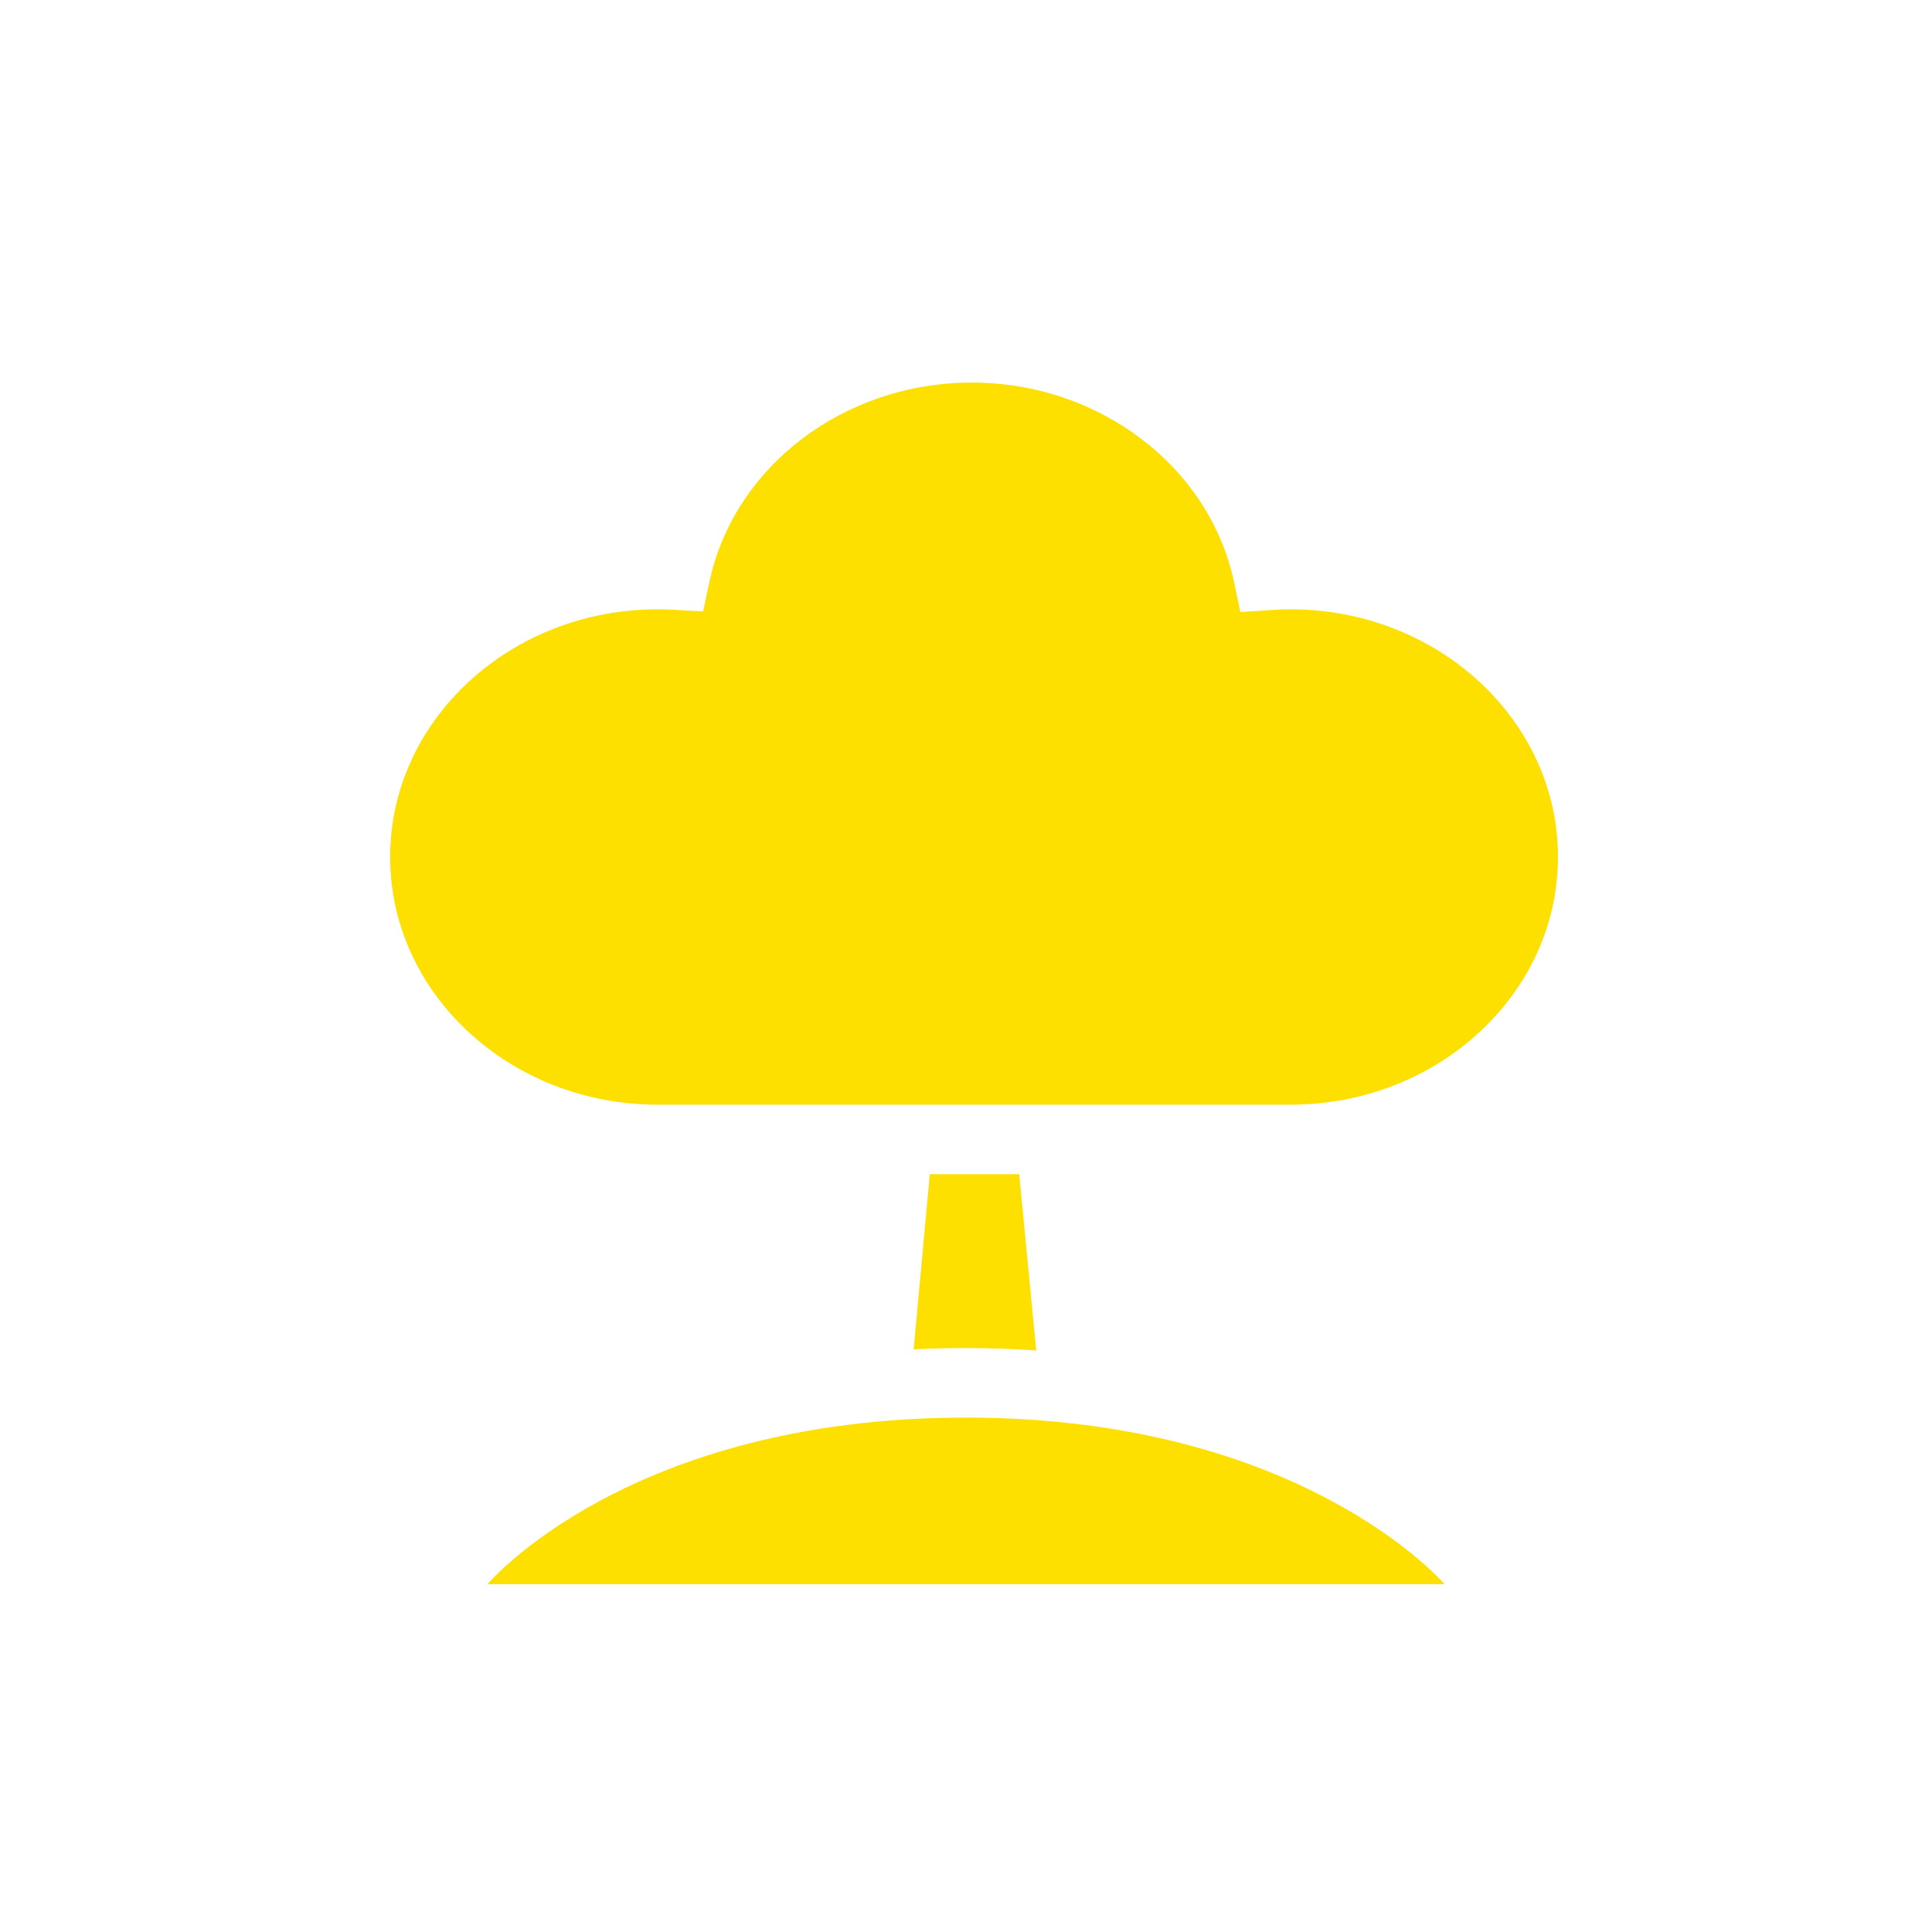 <?xml version="1.0" encoding="UTF-8"?>
<svg id="_Слой_1" data-name="Слой 1" xmlns="http://www.w3.org/2000/svg" viewBox="0 0 500 500">
  <defs>
    <style>
      .cls-1 {
        fill: #fddf00;
        stroke-width: 0px;
      }
    </style>
  </defs>
  <path class="cls-1" d="M333.99,157.68c-1.55,0-3.19.06-5.18.2l-7.81.54-1.61-7.66c-6.32-29.99-34.88-51.75-67.92-51.75s-61.55,21.73-67.9,51.68l-1.6,7.54-7.69-.42c-1.51-.08-2.85-.12-4.1-.12-38.16,0-69.21,28.75-69.21,64.1s31.05,64.1,69.21,64.1h163.81c38.16,0,69.21-28.75,69.21-64.1s-31.05-64.1-69.21-64.1Z"/>
  <path class="cls-1" d="M250,366.87c-87.62,0-123.84,43.12-123.84,43.12h247.68s-36.71-43.12-123.84-43.12Z"/>
  <path class="cls-1" d="M240.63,303.88l-4.17,45.33c4.39-.22,8.9-.33,13.54-.33,6.29,0,12.34.22,18.17.61l-4.4-45.61h-23.14Z"/>
</svg>